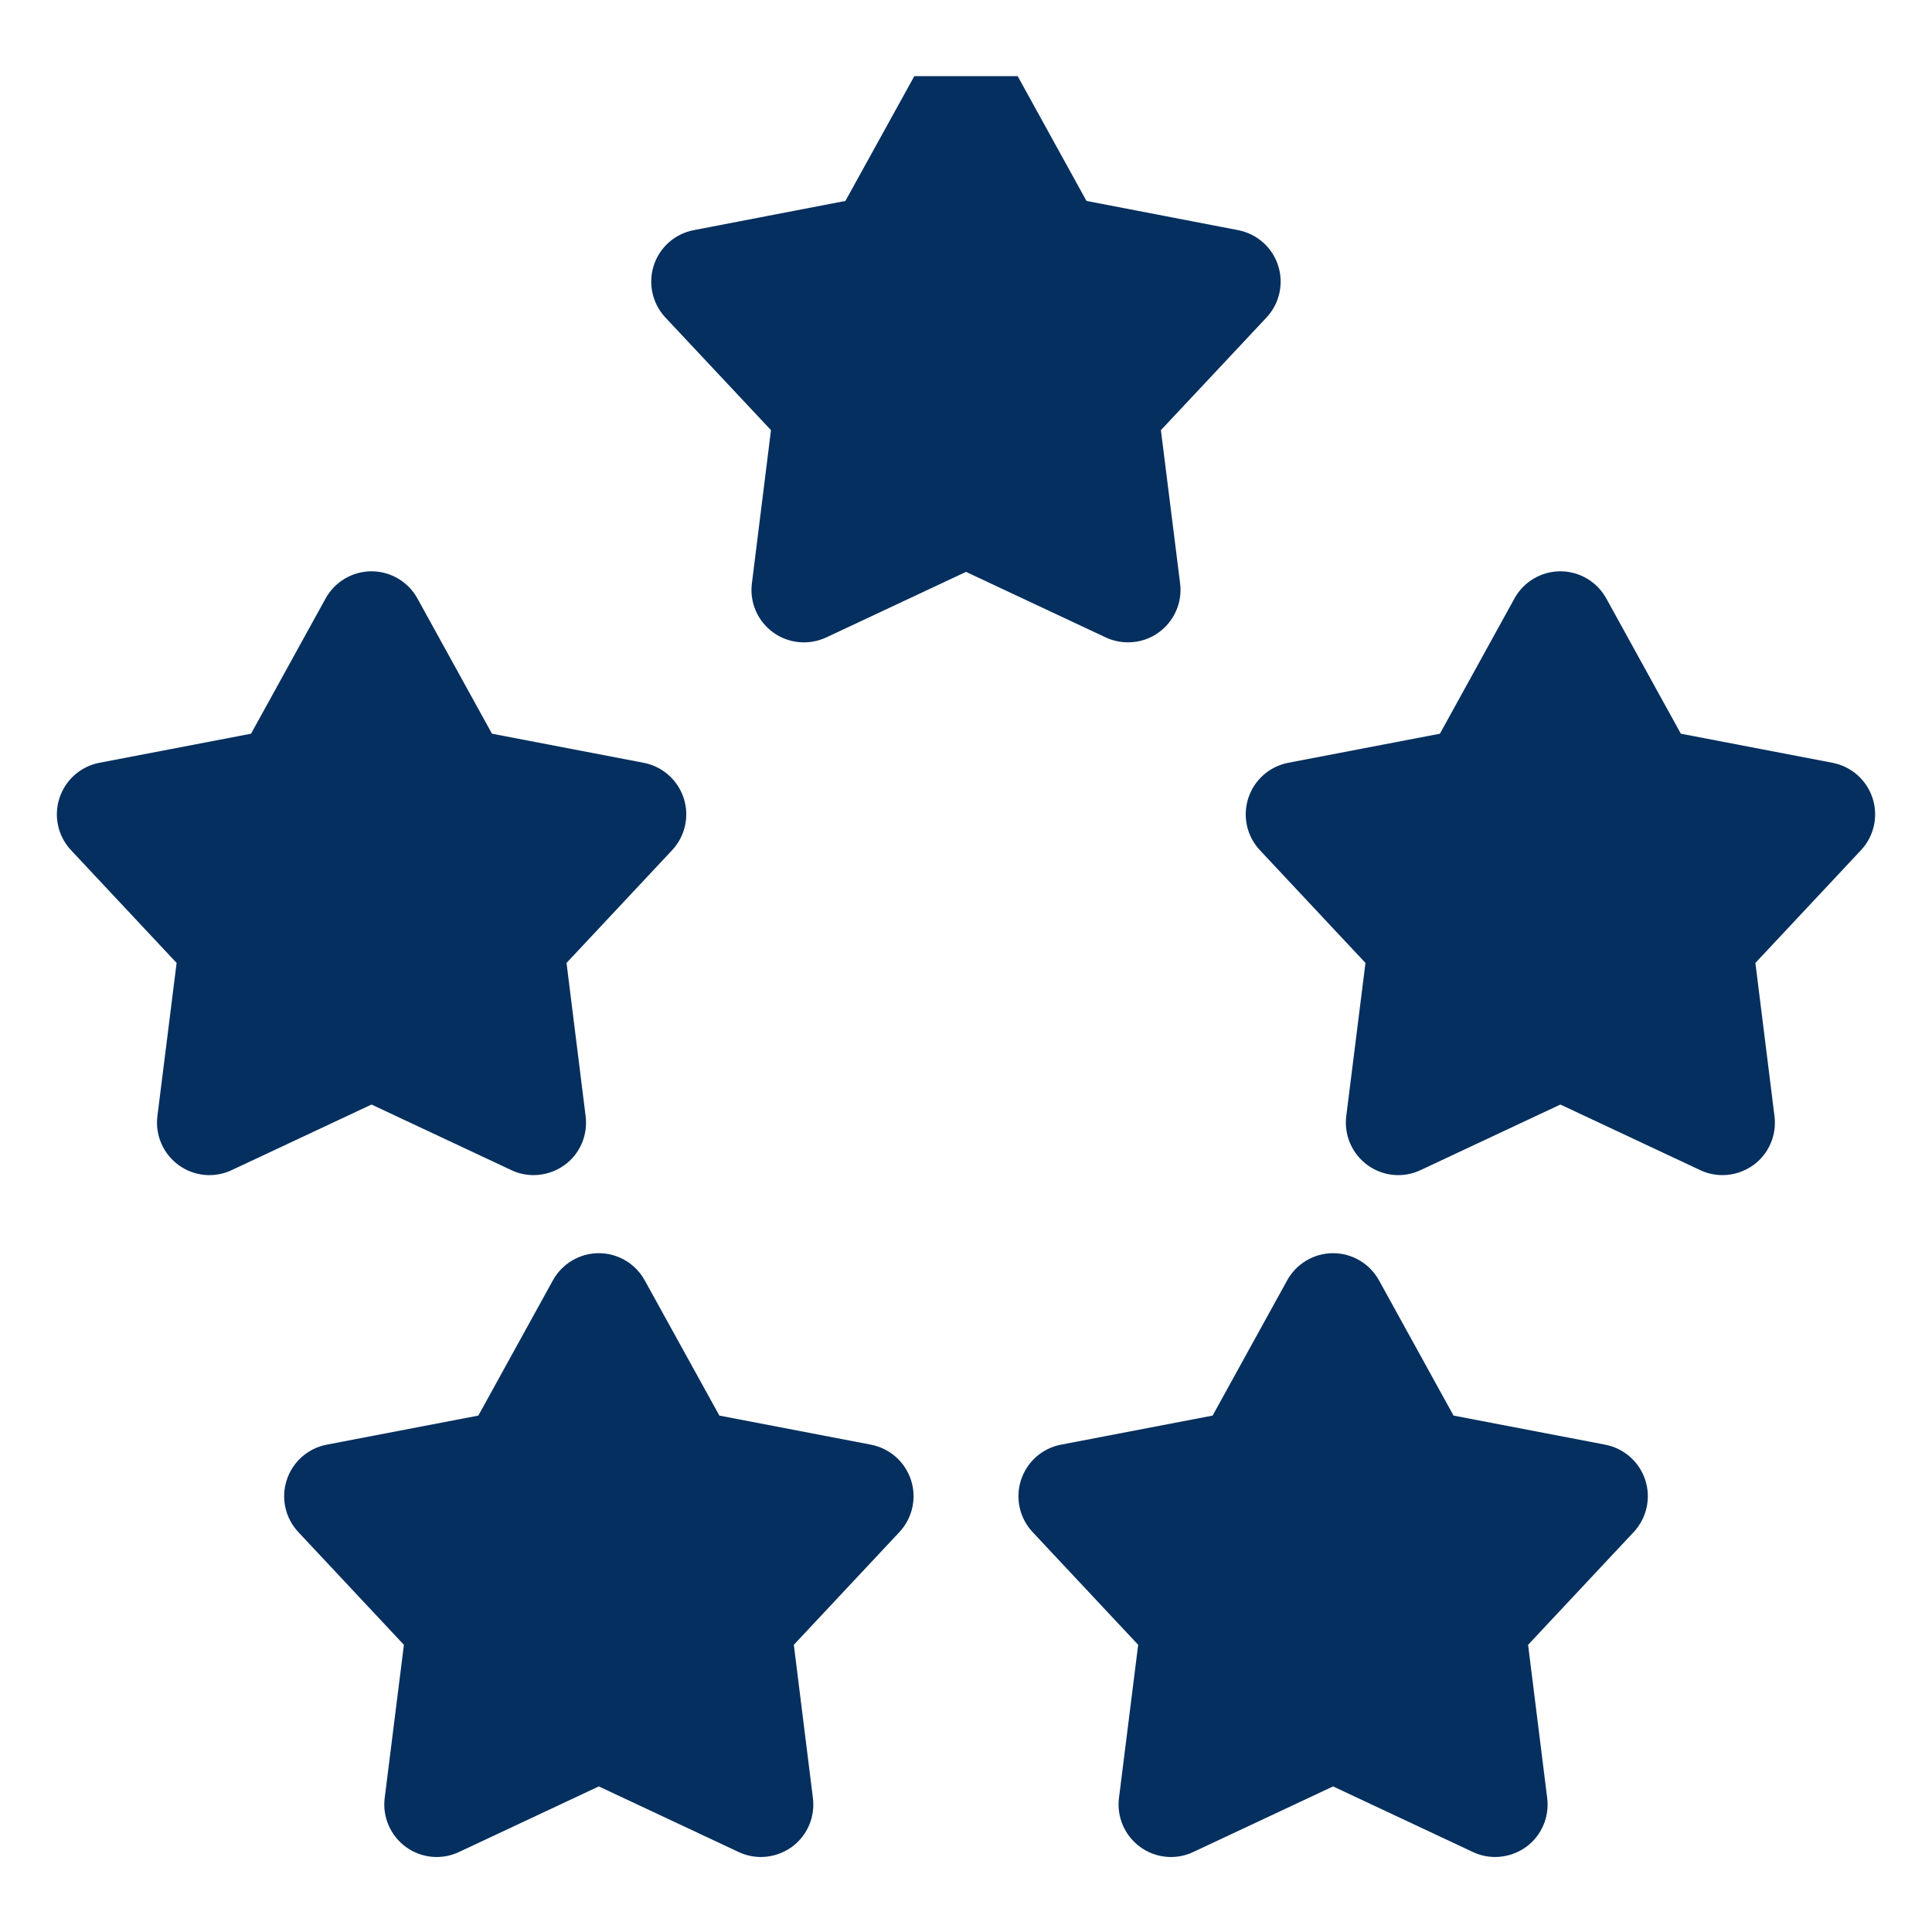 <svg xmlns="http://www.w3.org/2000/svg" fill="none" viewBox="0 0 17 17" height="17" width="17">
<g clip-path="url(#clip0_2045_1235)">
<path fill="#052F5E" d="M9.926 5.652C10.022 5.652 10.117 5.623 10.197 5.564C10.333 5.465 10.405 5.3 10.384 5.134L10.215 3.785L11.144 2.794C11.259 2.671 11.298 2.495 11.246 2.335C11.194 2.175 11.059 2.057 10.894 2.025L9.56 1.768L8.904 0.578C8.823 0.431 8.668 0.34 8.5 0.34C8.332 0.34 8.177 0.431 8.096 0.578L7.439 1.768L6.105 2.025C5.94 2.056 5.805 2.175 5.753 2.335C5.701 2.495 5.74 2.671 5.855 2.794L6.784 3.785L6.616 5.134C6.595 5.3 6.666 5.465 6.802 5.564C6.938 5.663 7.117 5.68 7.27 5.609L8.5 5.032L9.73 5.609C9.792 5.638 9.859 5.652 9.926 5.652Z"></path>
<path fill="#052F5E" d="M16.477 7.023C16.425 6.863 16.29 6.744 16.125 6.712L14.79 6.456L14.134 5.266C14.053 5.119 13.898 5.027 13.73 5.027C13.562 5.027 13.407 5.119 13.326 5.266L12.67 6.456L11.335 6.712C11.17 6.744 11.036 6.863 10.984 7.023C10.932 7.183 10.971 7.358 11.086 7.481L12.015 8.473L11.846 9.821C11.825 9.988 11.897 10.153 12.033 10.252C12.169 10.351 12.348 10.368 12.5 10.296L13.73 9.719L14.96 10.296C15.023 10.326 15.09 10.34 15.156 10.34C15.252 10.34 15.347 10.31 15.428 10.252C15.564 10.153 15.635 9.988 15.614 9.821L15.446 8.473L16.375 7.481C16.49 7.358 16.529 7.183 16.477 7.023Z"></path>
<path fill="#052F5E" d="M7.664 12.712L6.33 12.456L5.673 11.266C5.592 11.119 5.437 11.027 5.269 11.027C5.101 11.027 4.946 11.119 4.865 11.266L4.209 12.456L2.874 12.712C2.709 12.744 2.575 12.863 2.523 13.023C2.471 13.183 2.51 13.358 2.625 13.481L3.554 14.473L3.385 15.821C3.364 15.988 3.436 16.153 3.572 16.252C3.708 16.351 3.887 16.368 4.039 16.296L5.269 15.719L6.499 16.296C6.562 16.326 6.629 16.34 6.695 16.34C6.791 16.34 6.886 16.31 6.967 16.252C7.103 16.153 7.174 15.988 7.153 15.821L6.985 14.473L7.914 13.481C8.029 13.358 8.068 13.183 8.016 13.023C7.964 12.863 7.829 12.744 7.664 12.712Z"></path>
<path fill="#052F5E" d="M14.125 12.712L12.79 12.456L12.134 11.266C12.053 11.119 11.898 11.027 11.73 11.027C11.562 11.027 11.407 11.119 11.326 11.266L10.67 12.456L9.335 12.712C9.17 12.744 9.036 12.863 8.984 13.023C8.932 13.183 8.971 13.358 9.086 13.481L10.015 14.473L9.846 15.821C9.825 15.988 9.897 16.153 10.033 16.252C10.169 16.351 10.348 16.368 10.5 16.296L11.73 15.719L12.96 16.296C13.023 16.326 13.09 16.34 13.156 16.34C13.252 16.34 13.347 16.31 13.428 16.252C13.564 16.153 13.635 15.988 13.614 15.821L13.446 14.473L14.375 13.481C14.49 13.358 14.529 13.183 14.477 13.023C14.425 12.863 14.29 12.744 14.125 12.712Z"></path>
<path fill="#052F5E" d="M4.499 10.296C4.562 10.326 4.629 10.34 4.695 10.34C4.791 10.34 4.886 10.31 4.967 10.252C5.103 10.153 5.174 9.988 5.153 9.821L4.985 8.473L5.914 7.481C6.029 7.358 6.068 7.183 6.016 7.023C5.964 6.863 5.829 6.744 5.664 6.712L4.329 6.456L3.673 5.266C3.592 5.119 3.437 5.027 3.269 5.027C3.101 5.027 2.946 5.119 2.865 5.266L2.209 6.456L0.874 6.712C0.709 6.744 0.575 6.863 0.523 7.023C0.471 7.183 0.51 7.358 0.625 7.481L1.554 8.473L1.385 9.821C1.364 9.988 1.436 10.153 1.572 10.252C1.708 10.351 1.887 10.368 2.039 10.296L3.269 9.719L4.499 10.296Z"></path>
</g>
<defs>
<clipPath id="clip0_2045_1235">
<rect transform="translate(0.5 0.67)" fill="white" height="16" width="16"></rect>
</clipPath>
</defs>
</svg>
